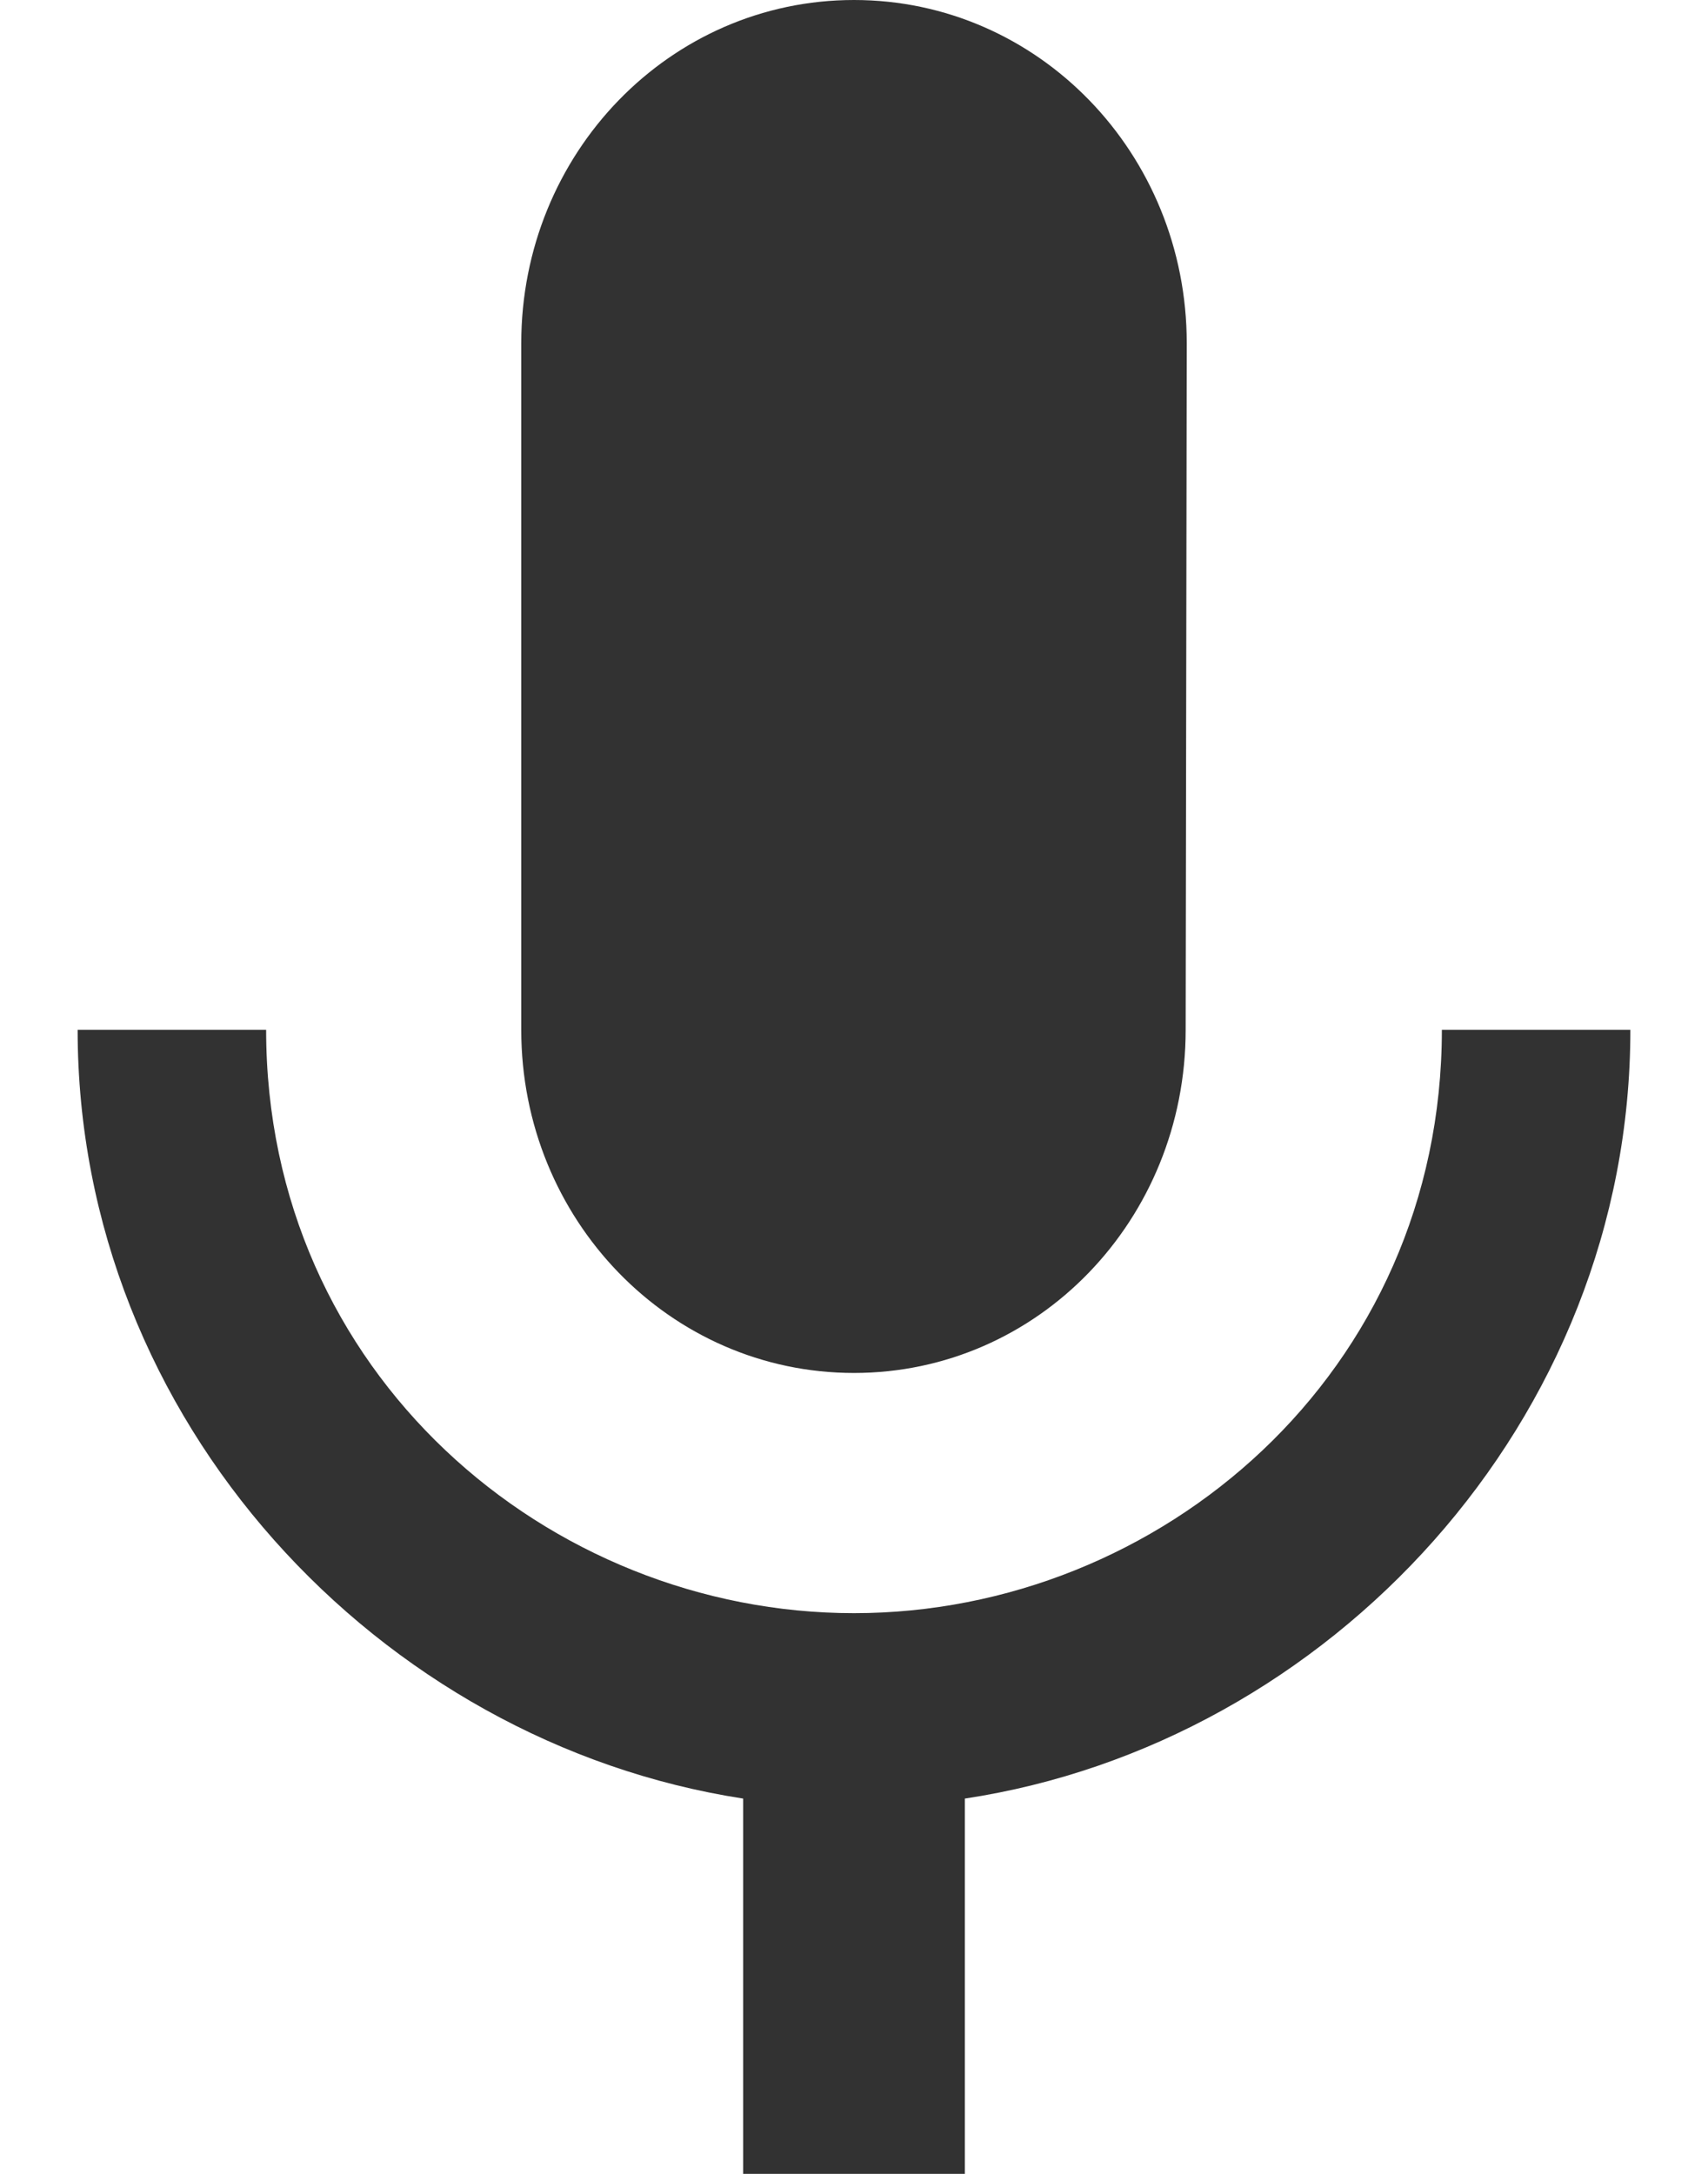<svg width="11" height="14" viewBox="0 0 11 14" fill="none" xmlns="http://www.w3.org/2000/svg">
<path d="M5.5 8.842C6.686 8.842 7.636 7.855 7.636 6.632L7.643 2.211C7.643 0.987 6.686 0 5.5 0C4.314 0 3.357 0.987 3.357 2.211V6.632C3.357 7.855 4.314 8.842 5.5 8.842ZM9.286 6.632C9.286 8.842 7.471 10.389 5.5 10.389C3.529 10.389 1.714 8.842 1.714 6.632H0.5C0.5 9.152 2.443 11.222 4.786 11.583V14H6.214V11.583C8.557 11.229 10.5 9.152 10.5 6.632H9.286Z" fill="#323232"/>
</svg>
